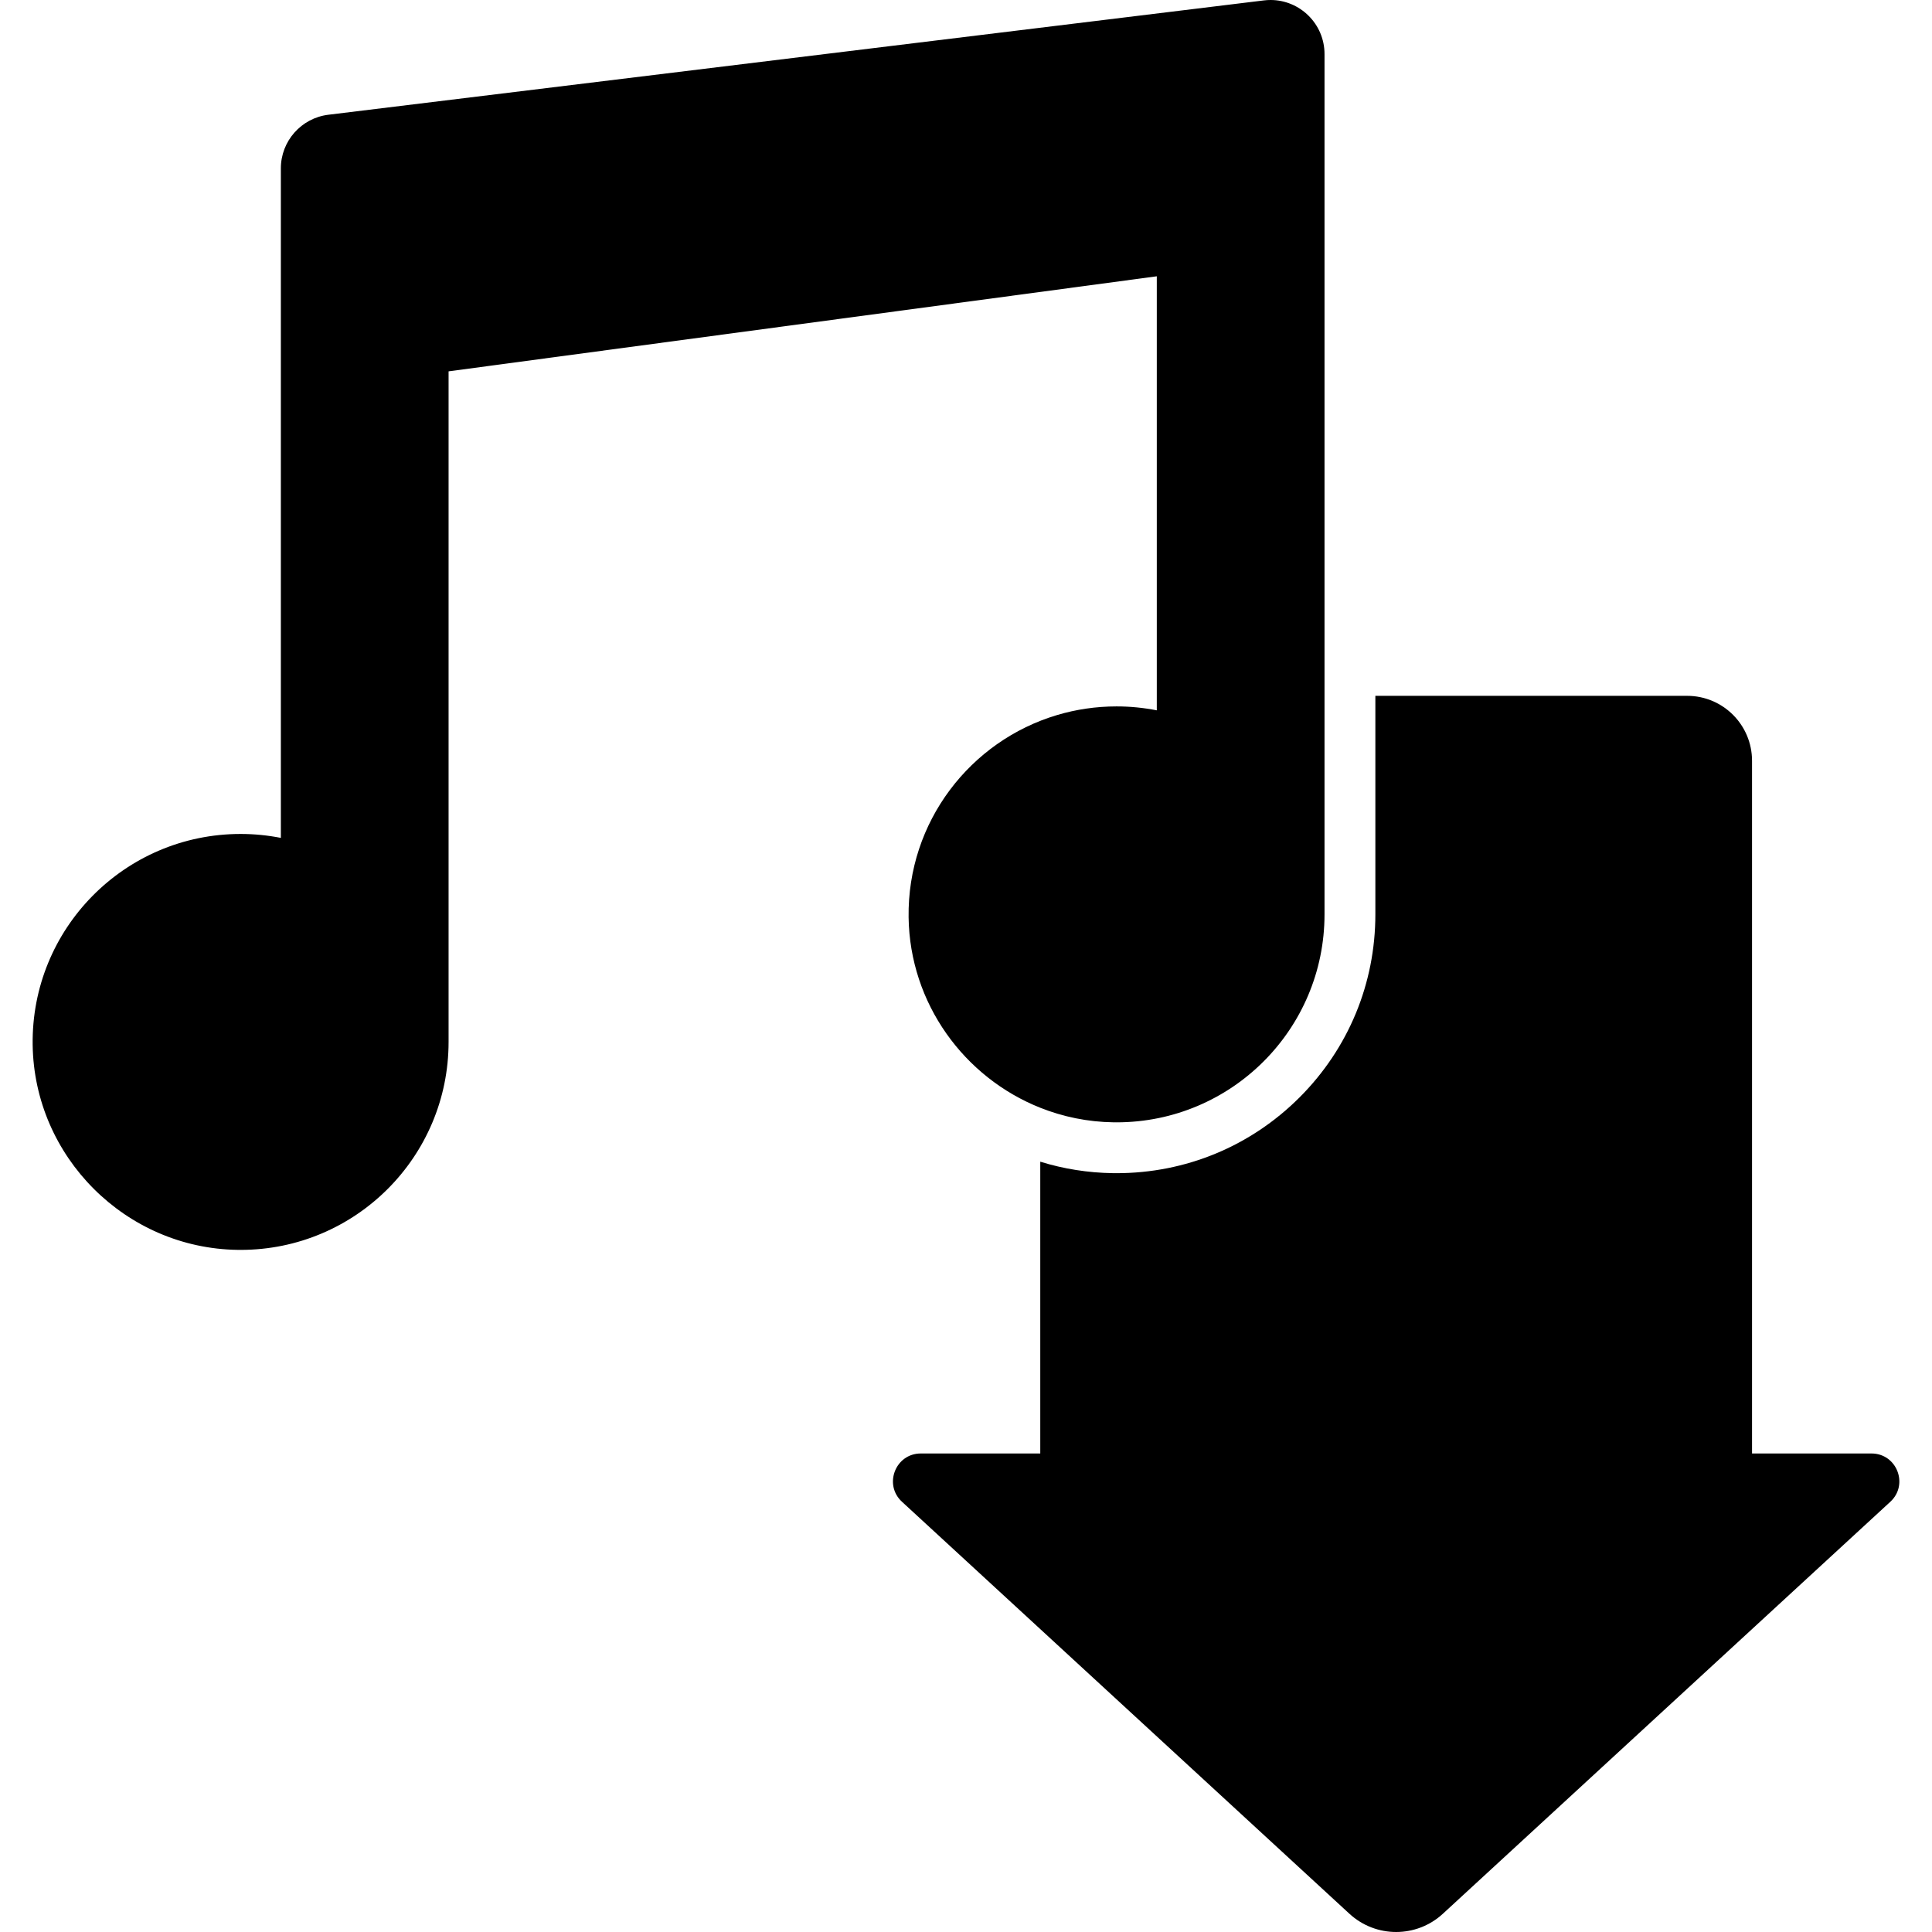 <?xml version="1.0" encoding="iso-8859-1"?>
<!-- Generator: Adobe Illustrator 16.0.0, SVG Export Plug-In . SVG Version: 6.00 Build 0)  -->
<!DOCTYPE svg PUBLIC "-//W3C//DTD SVG 1.1//EN" "http://www.w3.org/Graphics/SVG/1.1/DTD/svg11.dtd">
<svg version="1.1" id="Capa_1" xmlns="http://www.w3.org/2000/svg" xmlns:xlink="http://www.w3.org/1999/xlink" x="0px" y="0px"
	 width="950px" height="950px" viewBox="0 0 950 950" style="enable-background:new 0 0 950 950;" xml:space="preserve">
<g>
	<g>
		<path d="M920.24,714.704h-58.733V374.075c0-17.629-14.291-31.92-31.92-31.92H676.291v107.459
			c0,33.993-13.237,65.952-37.273,89.987c-24.036,24.036-55.995,37.274-89.987,37.274c-0.599,0-1.202-0.004-1.805-0.013
			c-12.259-0.171-24.257-2.094-35.708-5.636v143.477h-58.732c-12.463,0-18.436,15.305-9.268,23.746l220.028,202.587
			c12.979,11.951,32.954,11.951,45.934,0L929.507,738.45C938.675,730.008,932.703,714.704,920.24,714.704z"/>
		<path d="M116.857,614.585c0.485,0.007,0.973,0.01,1.456,0.01c56.479,0,102.262-45.782,102.262-102.262V182.596l348.242-46.74
			v206.299v7.129c-6.404-1.256-13.018-1.931-19.789-1.931c-10.15,0-19.951,1.486-29.207,4.24
			c-42.688,12.701-73.698,52.518-73.045,99.479c0.59,42.381,27.344,78.761,64.739,93.633c11.203,4.455,23.359,6.985,36.057,7.161
			c0.484,0.007,0.973,0.01,1.456,0.01c56.479,0,102.262-45.783,102.262-102.262V342.155V120.942V26.586
			C651.291,11.736,639.2,0,624.755,0c-1.079,0-2.171,0.065-3.271,0.2L161.459,56.422c-13.335,1.63-23.357,12.952-23.357,26.386
			v329.195c-6.404-1.256-13.017-1.931-19.789-1.931c-56.963,0-103.047,46.574-102.252,103.719
			C16.829,568.868,61.779,613.819,116.857,614.585z"/>
	</g>
</g>
<g>
</g>
<g>
</g>
<g>
</g>
<g>
</g>
<g>
</g>
<g>
</g>
<g>
</g>
<g>
</g>
<g>
</g>
<g>
</g>
<g>
</g>
<g>
</g>
<g>
</g>
<g>
</g>
<g>
</g>
</svg>
